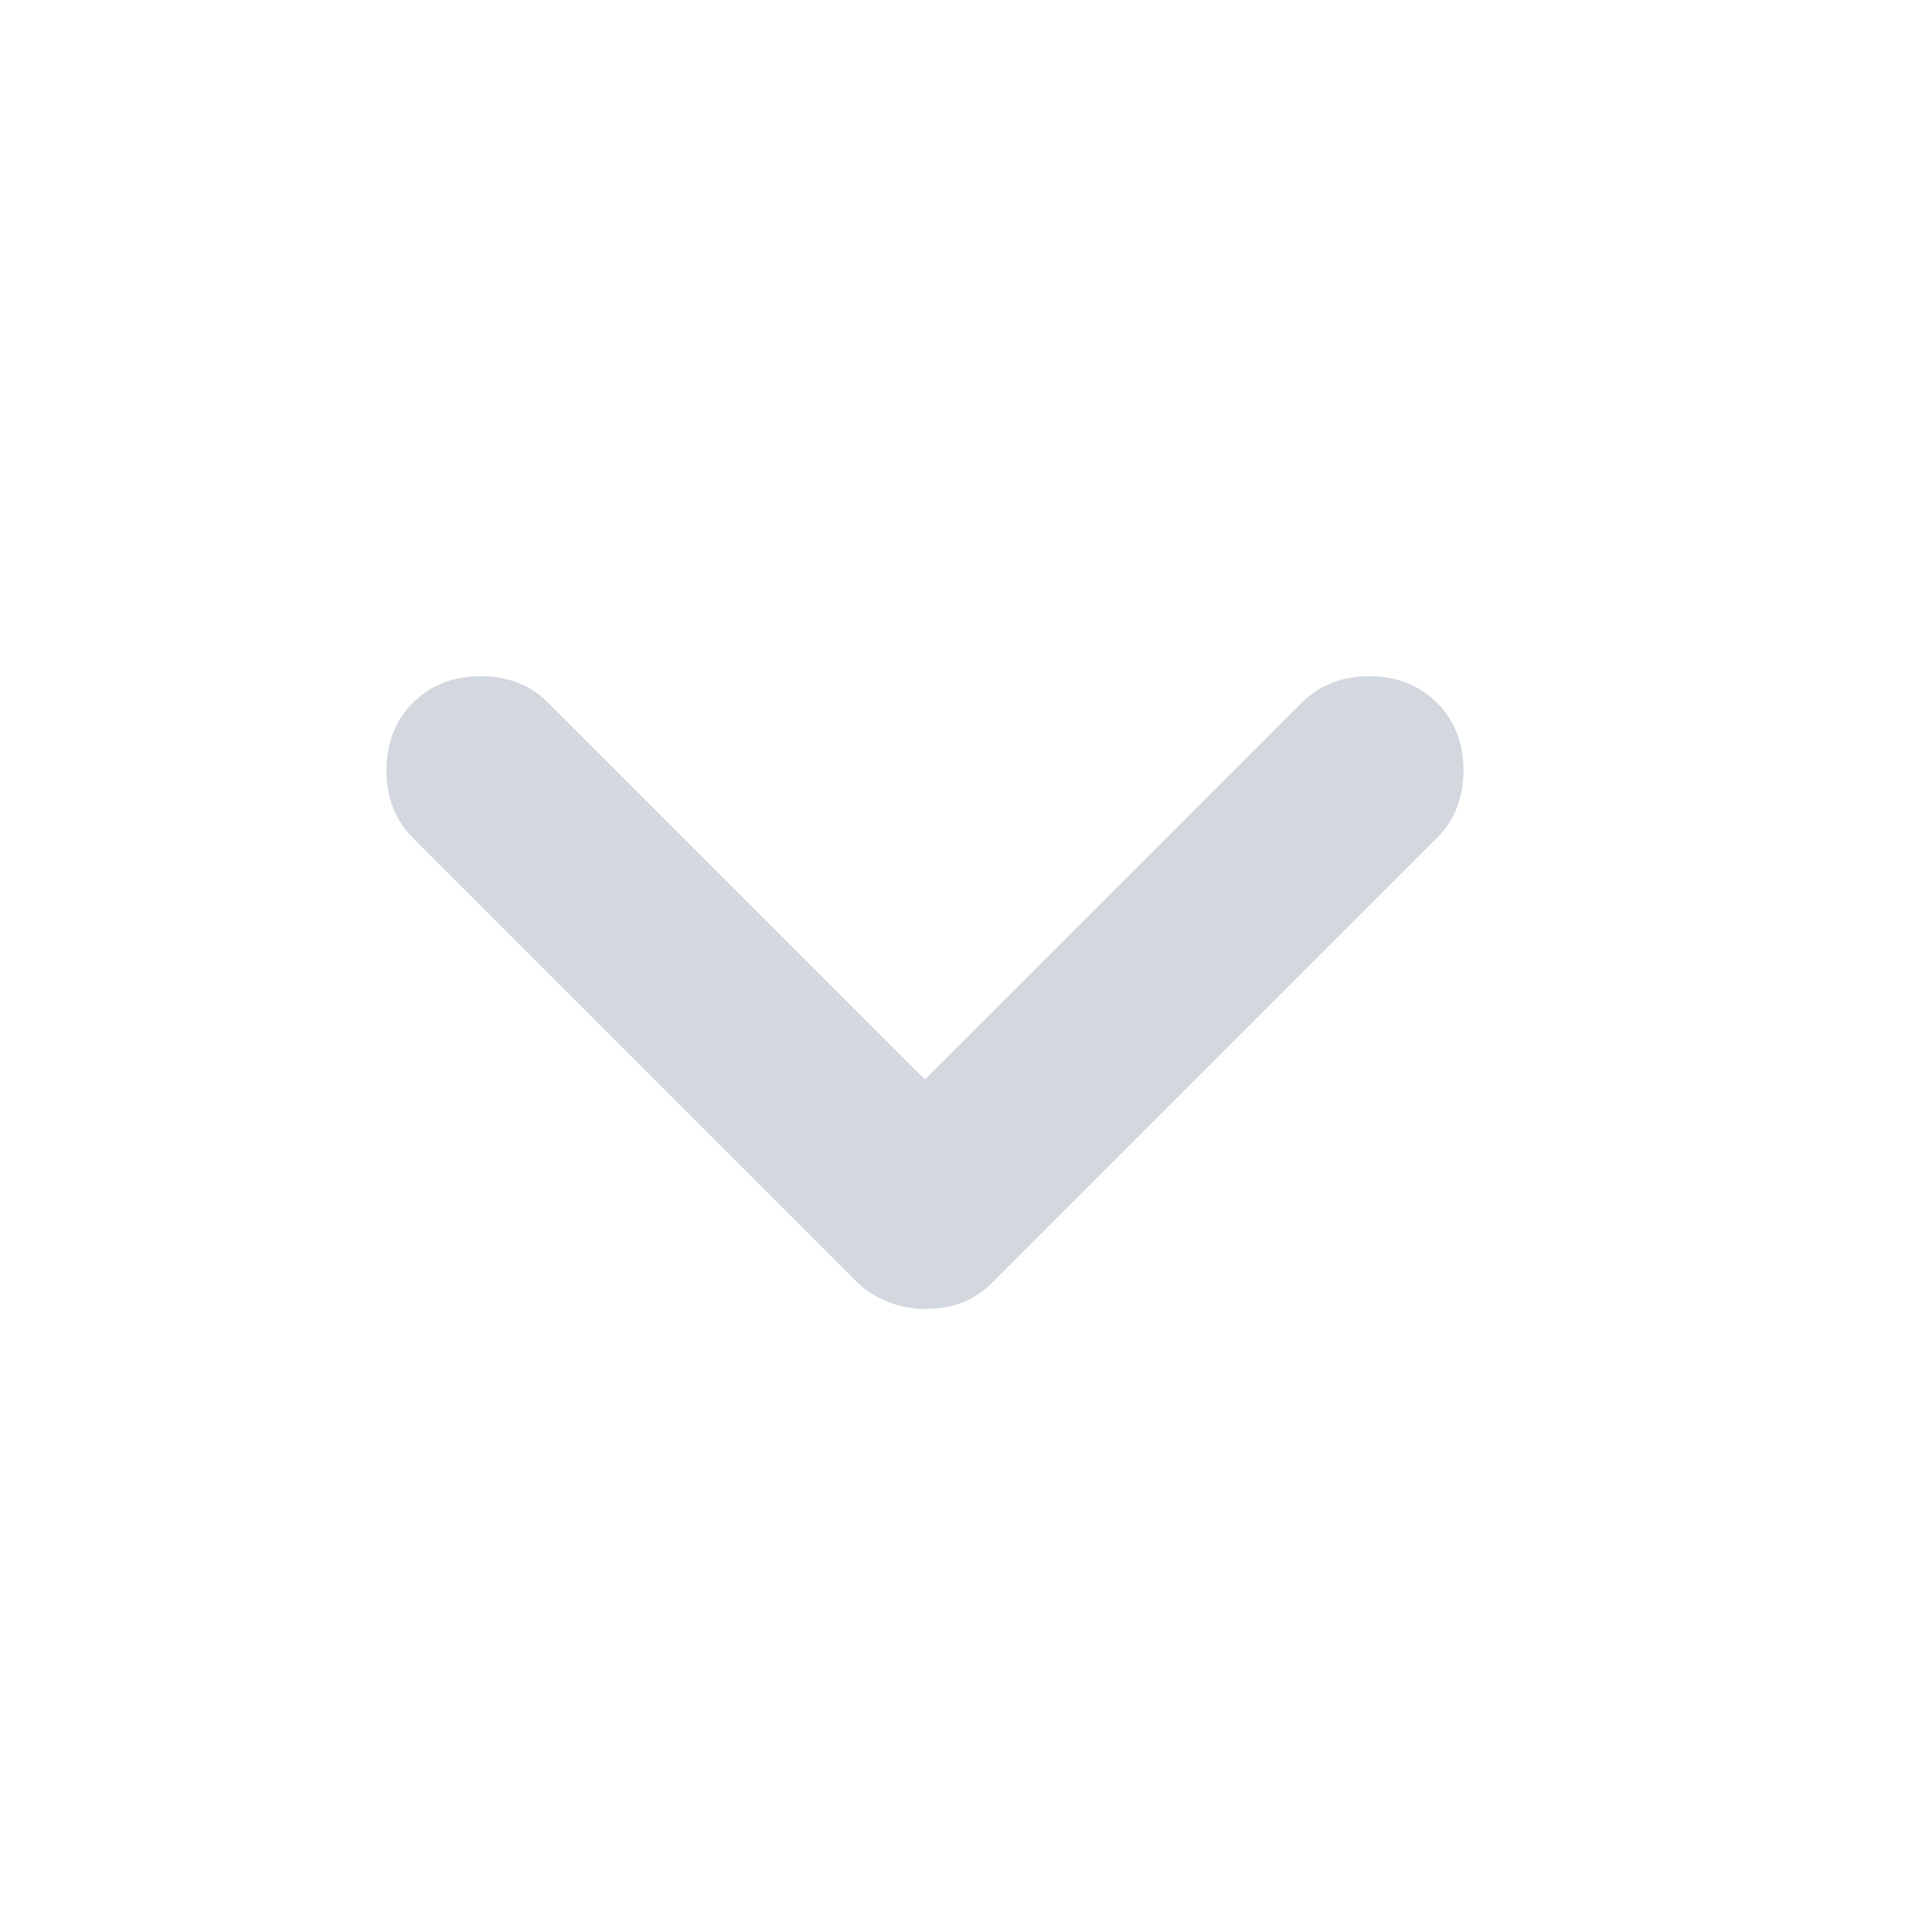 <svg width="20" height="20" viewBox="0 0 20 20" fill="none" xmlns="http://www.w3.org/2000/svg">
<g clip-path="url(#clip0_55_330430)">
<path d="M9.575 13.55C9.442 13.55 9.312 13.525 9.187 13.475C9.062 13.425 8.958 13.358 8.875 13.275L4.275 8.675C4.092 8.492 4 8.258 4 7.975C4 7.692 4.092 7.458 4.275 7.275C4.458 7.092 4.692 7 4.975 7C5.258 7 5.492 7.092 5.675 7.275L9.575 11.175L13.475 7.275C13.658 7.092 13.892 7 14.175 7C14.458 7 14.692 7.092 14.875 7.275C15.058 7.458 15.15 7.692 15.15 7.975C15.15 8.258 15.058 8.492 14.875 8.675L10.275 13.275C10.175 13.375 10.067 13.446 9.95 13.488C9.833 13.53 9.708 13.551 9.575 13.55Z" fill="#D3D8DF"/>
</g>
<defs>
<clipPath id="clip0_55_330430">
<rect width="20" height="20" fill="white"/>
</clipPath>
</defs>
</svg>
